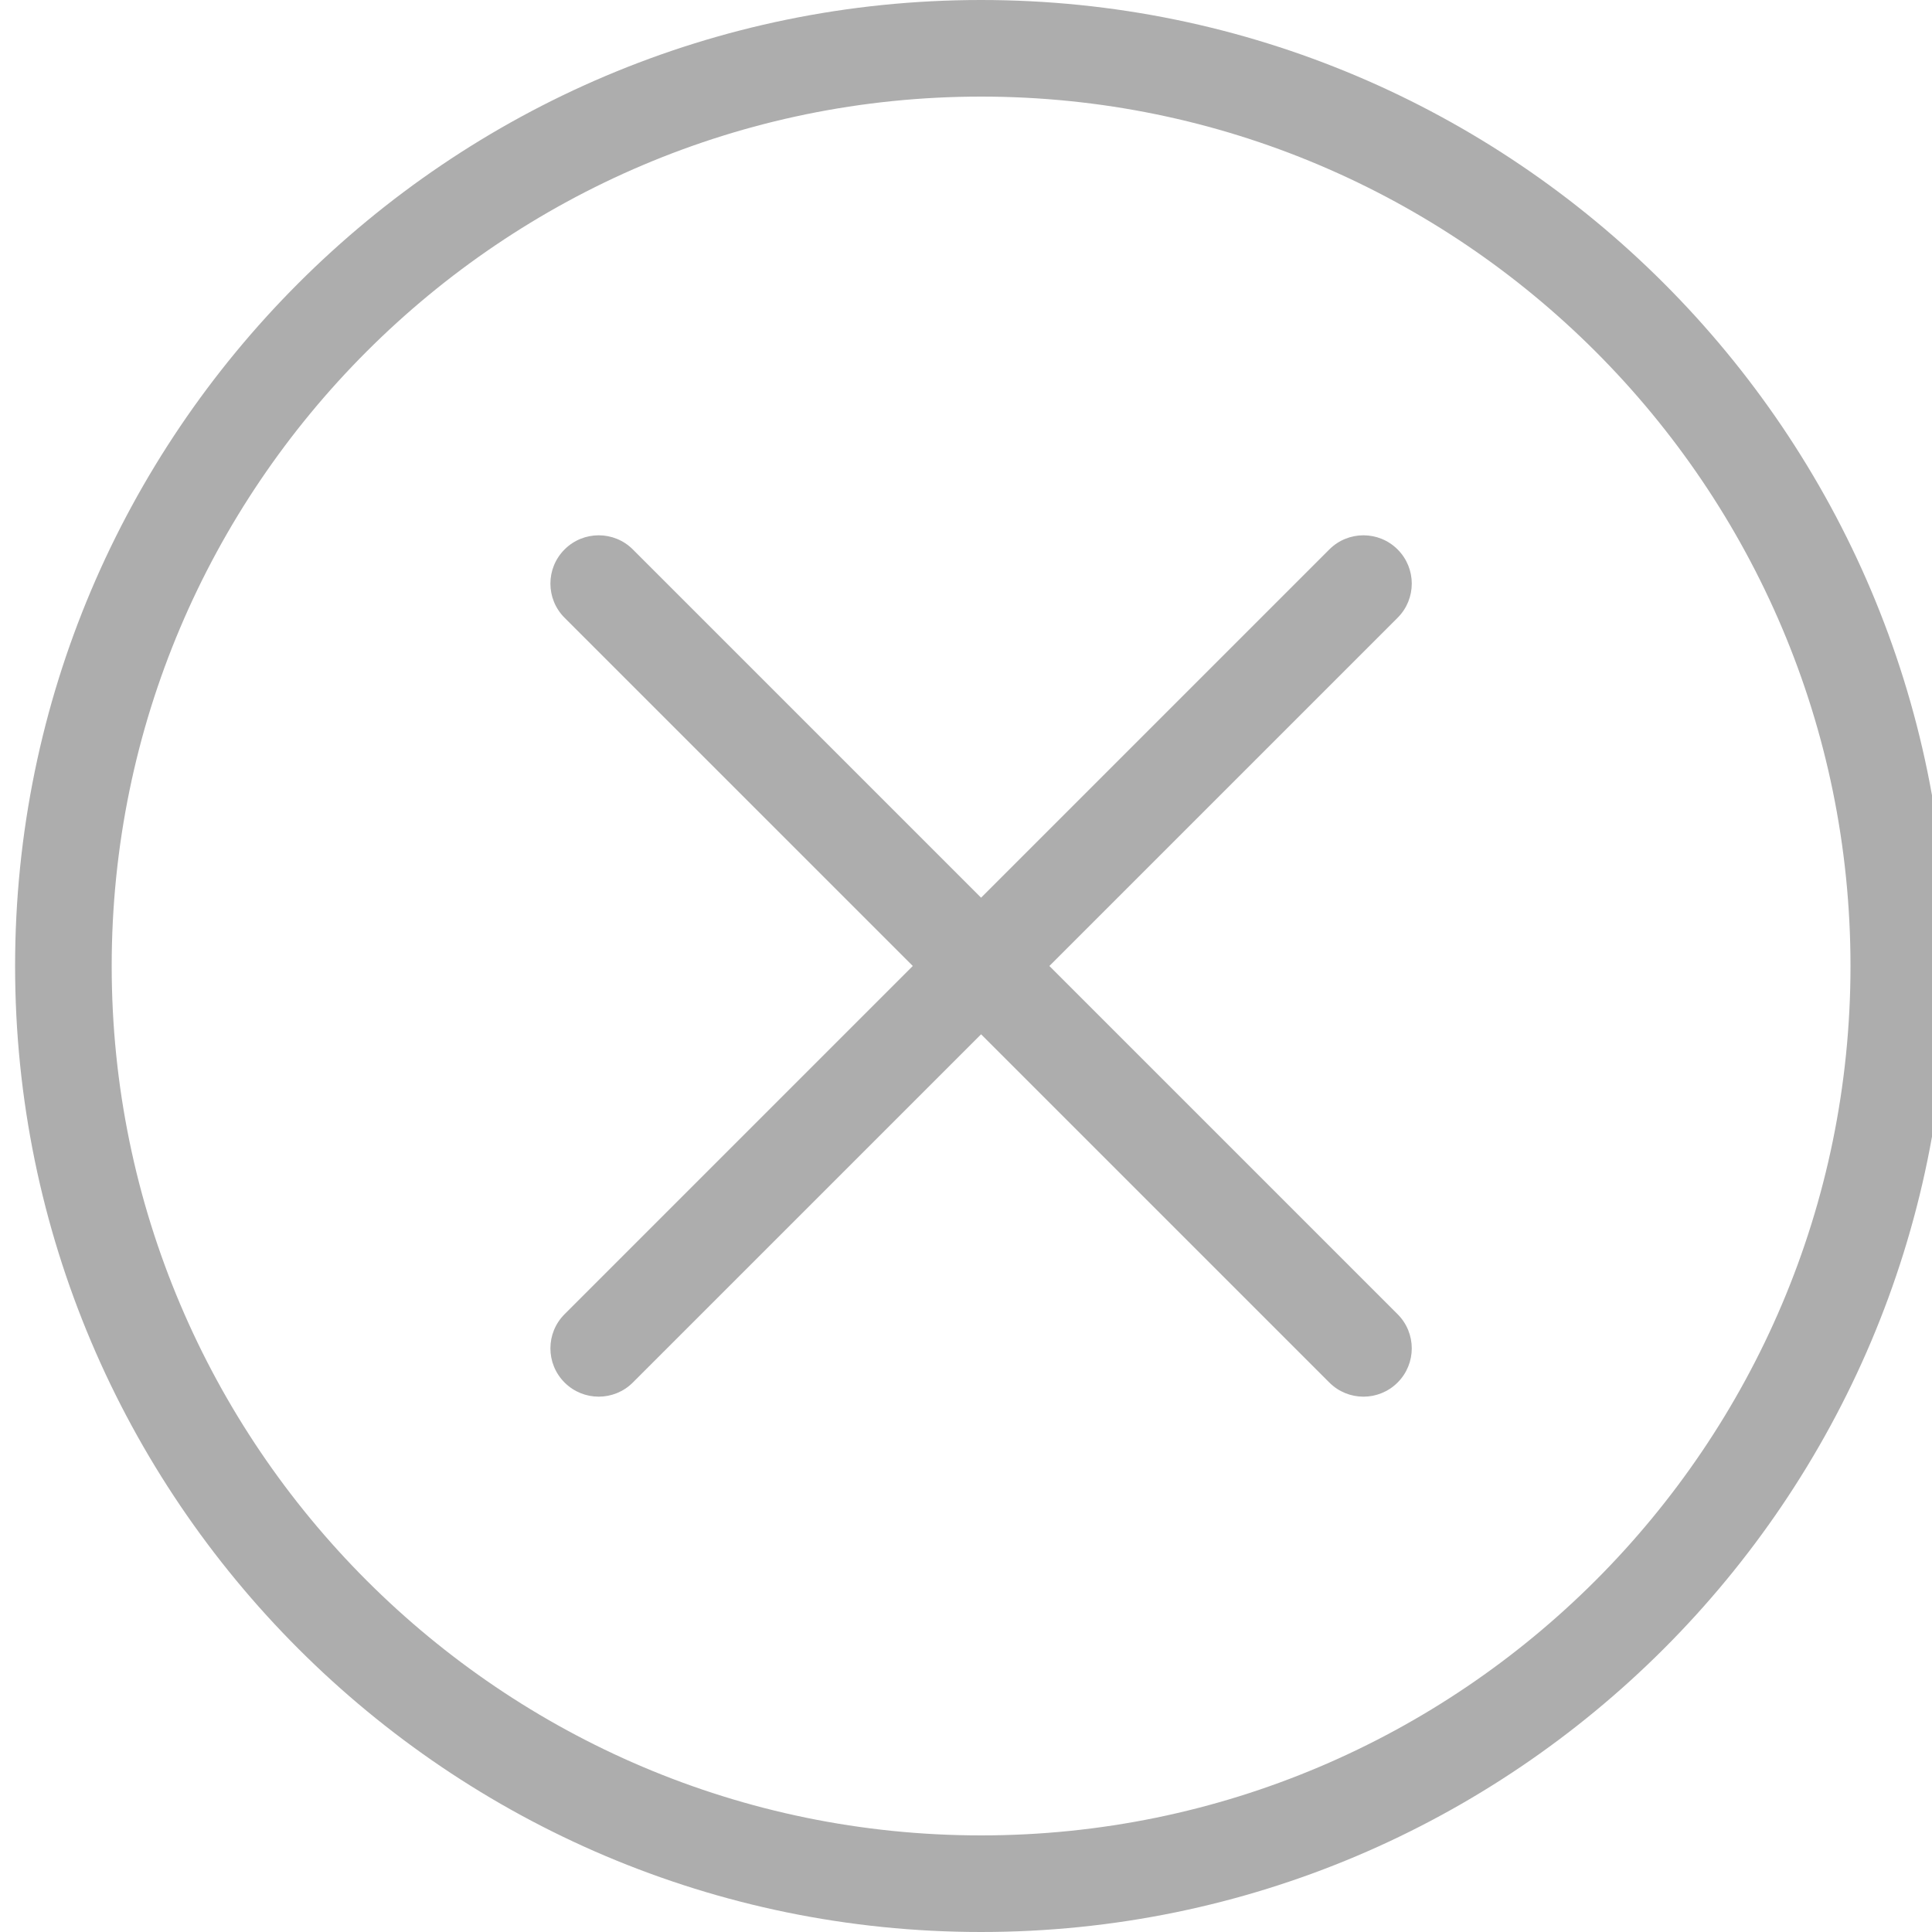 <svg width="256" height="256" xmlns="http://www.w3.org/2000/svg">

 <g>
  <title>background</title>
  <rect fill="none" id="canvas_background" height="402" width="582" y="-1" x="-1"/>
 </g>
 <g>
  <title>Layer 1</title>
  <path fill="#adadad" id="svg_1" d="m185.191,174.141c2.5,2.498 2.5,6.552 0,9.05c-1.249,1.25 -2.889,1.875 -4.525,1.875c-1.638,0 -3.277,-0.625 -4.525,-1.875l-46.142,-46.142l-46.143,46.141c-1.249,1.25 -2.888,1.875 -4.525,1.875c-1.638,0 -3.277,-0.625 -4.525,-1.875c-2.5,-2.498 -2.5,-6.552 0,-9.05l46.143,-46.143l-46.143,-46.141c-2.5,-2.499 -2.5,-6.552 0,-9.05c2.497,-2.5 6.553,-2.5 9.05,0l46.142,46.142l46.142,-46.142c2.497,-2.5 6.553,-2.5 9.051,0c2.5,2.499 2.5,6.552 0,9.05l-46.143,46.142l46.143,46.143zm72.809,-46.141c0,-70.58 -57.42,-128 -128,-128c-70.58,0 -128,57.42 -128,128c0,70.58 57.42,128 128,128c70.58,0 128,-57.42 128,-128zm-12.8,0c0,63.521 -51.679,115.2 -115.2,115.2c-63.522,0 -115.2,-51.679 -115.2,-115.2c0,-63.522 51.678,-115.2 115.2,-115.2c63.521,0 115.2,51.678 115.2,115.2z"/>
 </g>
</svg>